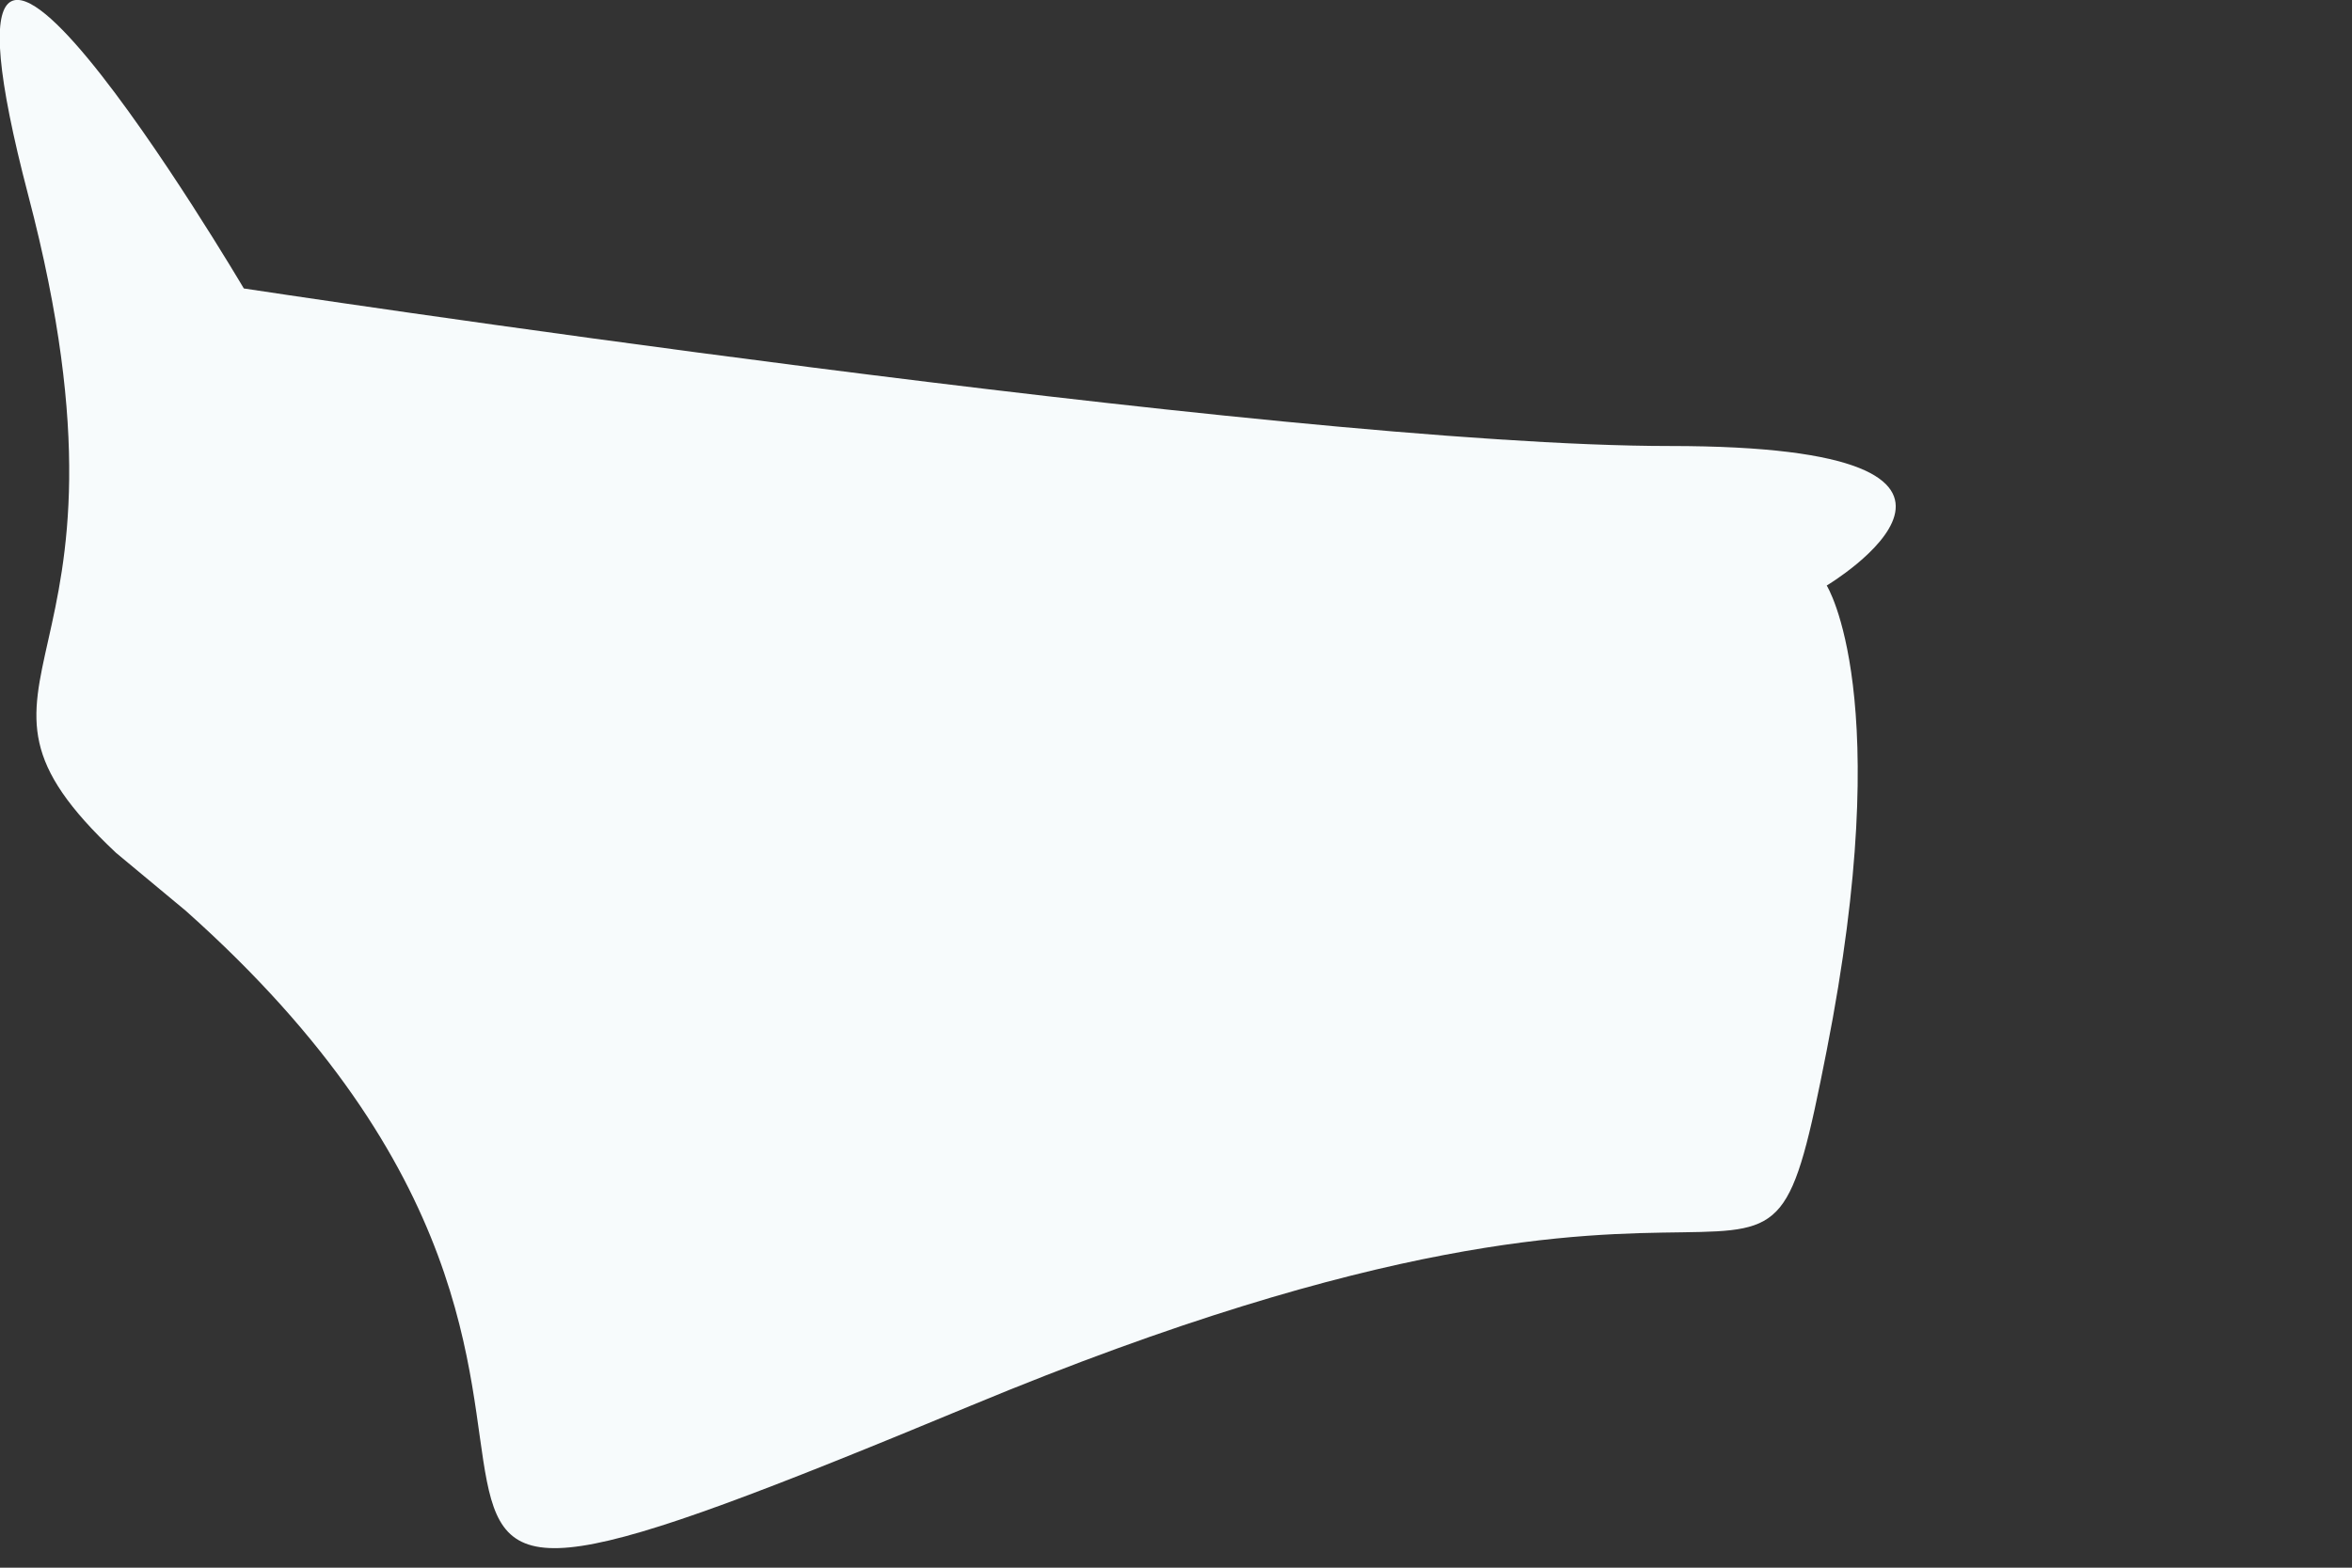 <?xml version="1.0" encoding="utf-8"?>
<svg xmlns="http://www.w3.org/2000/svg" fill="none" height="100%" overflow="visible" preserveAspectRatio="none" style="display: block;" viewBox="0 0 3 2" width="100%">
<rect x="0" y="0" width="3" height="2" fill="#333333" stroke="none"/>
<path d="M0.148 1.088L0.237 1.162C0.979 1.823 0.185 2.231 1.239 1.793C2.293 1.355 2.241 1.793 2.33 1.34C2.419 0.888 2.33 0.747 2.33 0.747C2.33 0.747 2.627 0.569 2.13 0.569C1.632 0.569 0.311 0.368 0.311 0.368C0.311 0.368 -0.127 -0.374 0.036 0.249C0.2 0.873 -0.097 0.858 0.148 1.088Z" fill="#F7FBFC" id="Vector"/>
</svg>